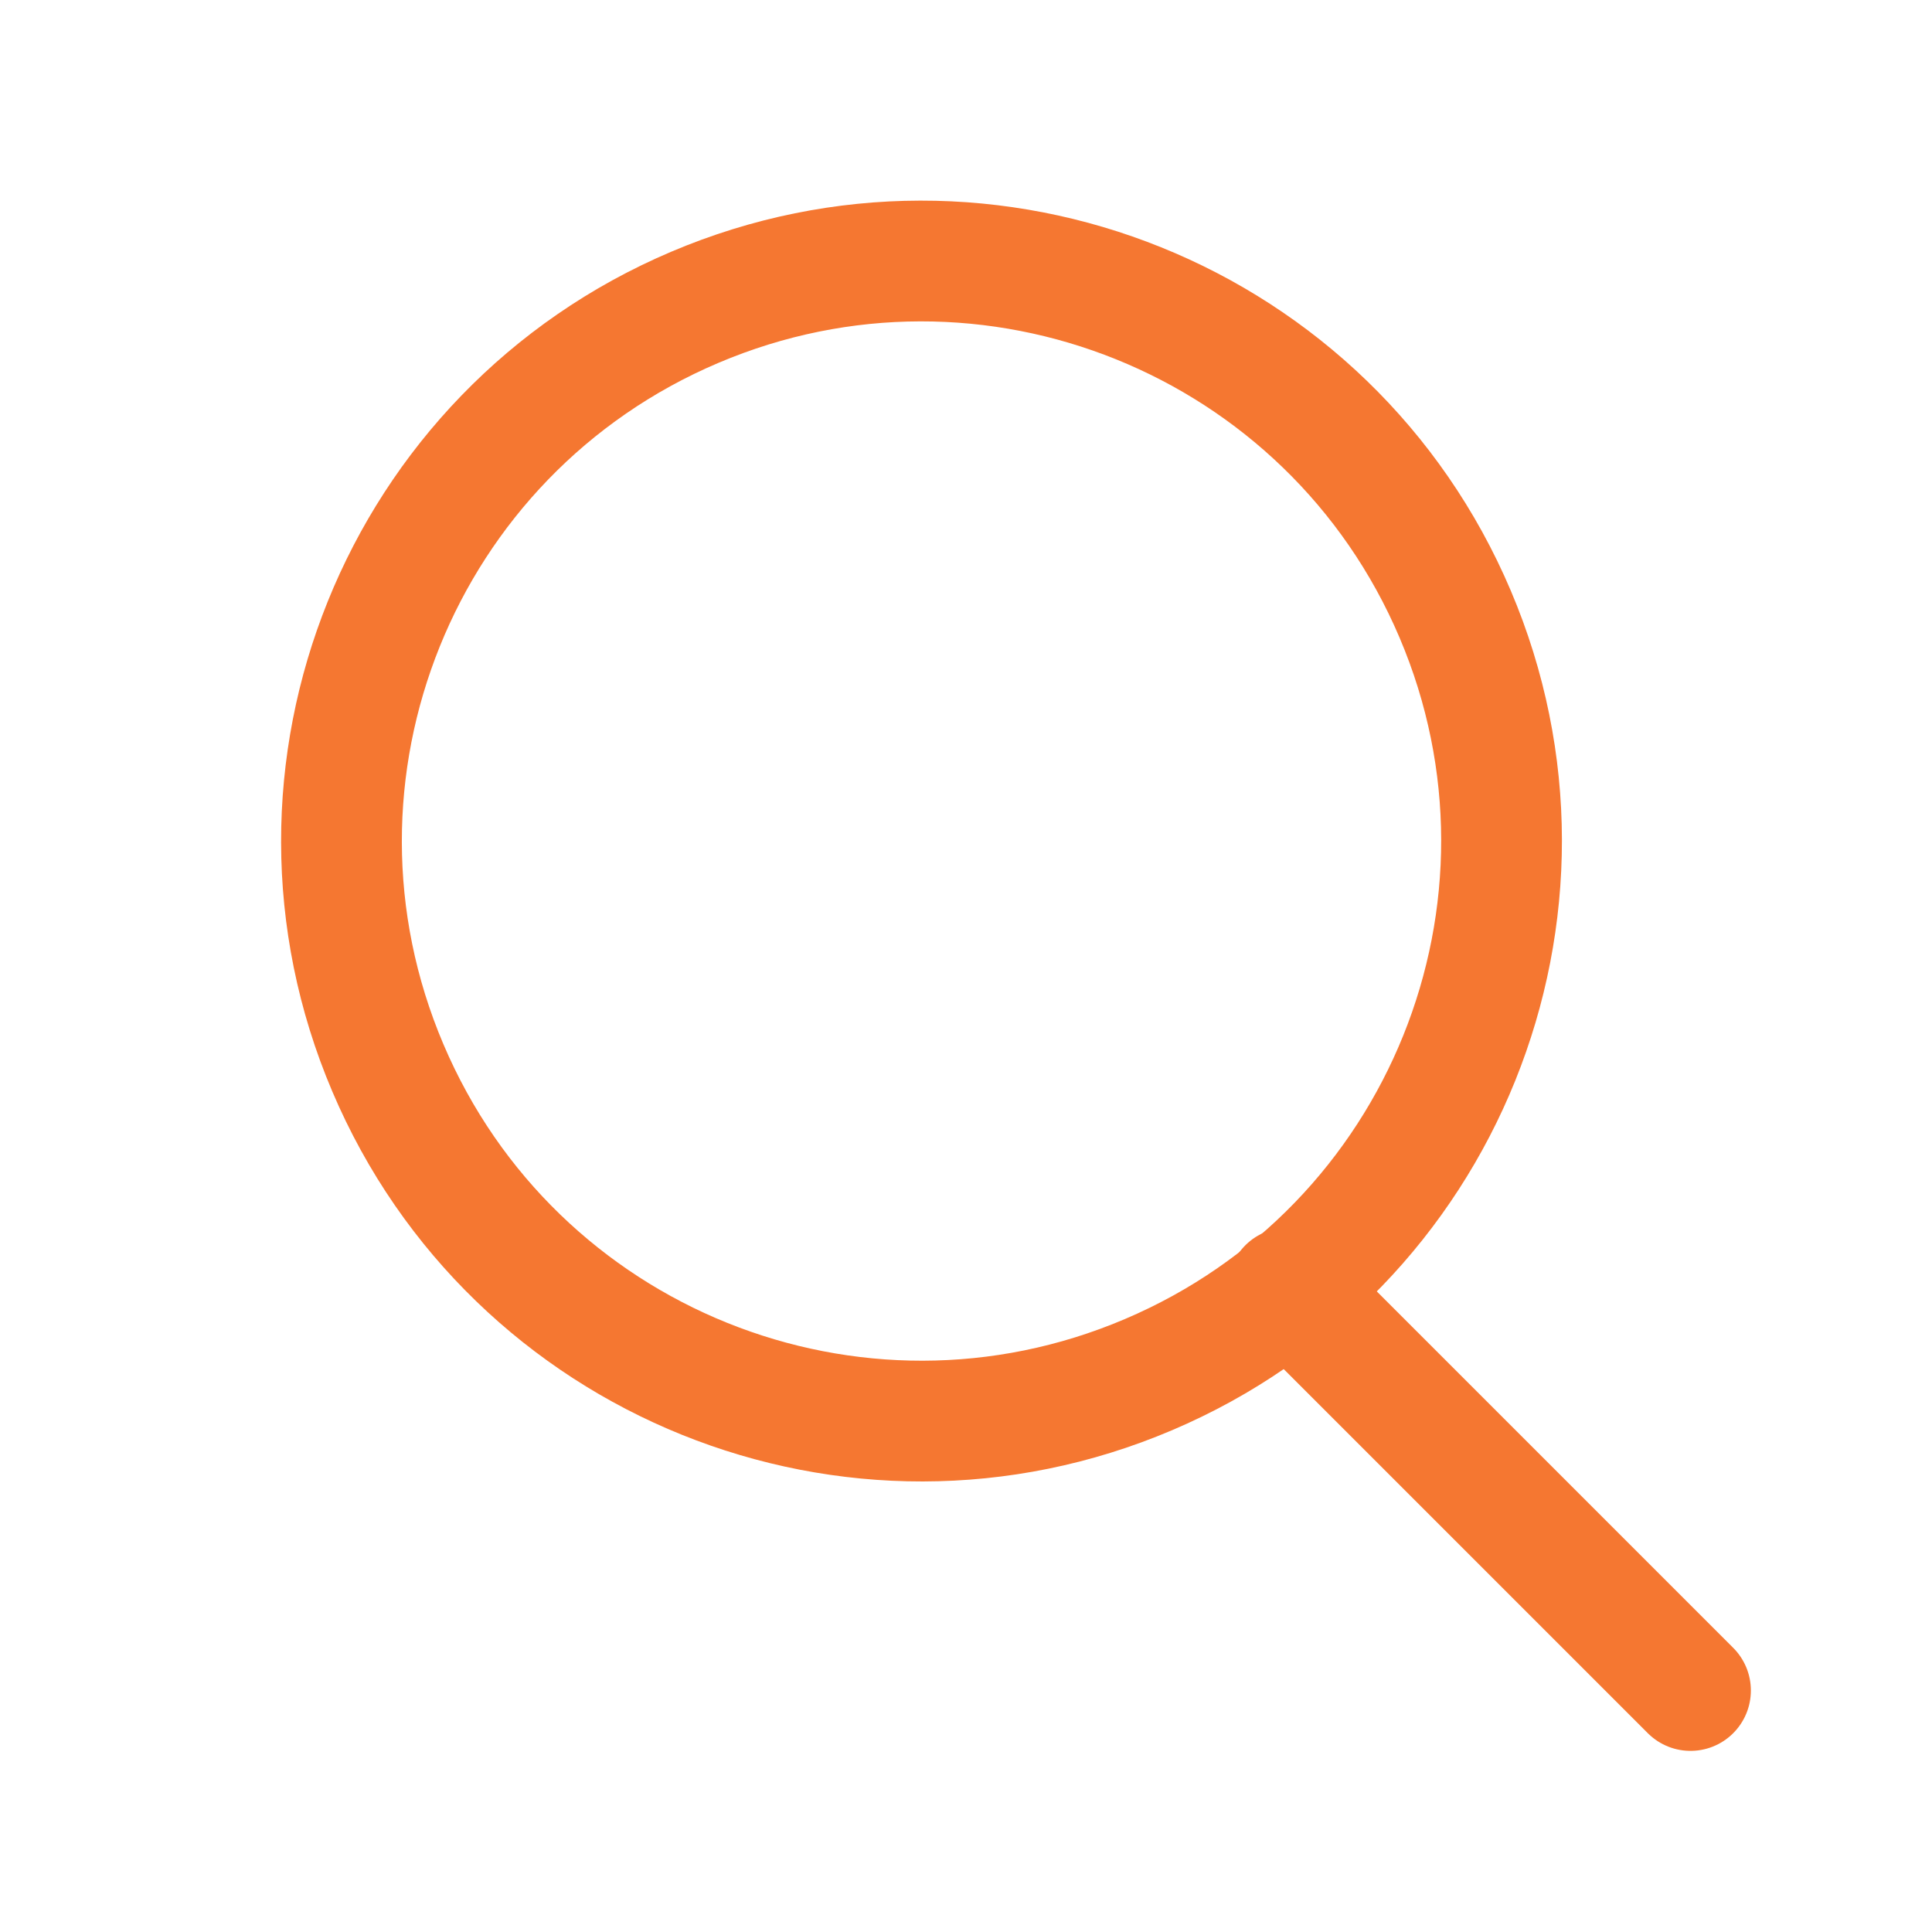 <svg width="24" height="24" viewBox="0 0 24 24" fill="none" xmlns="http://www.w3.org/2000/svg">
<path d="M14.265 17.077C17.927 15.521 19.633 11.291 18.077 7.63C16.521 3.968 12.291 2.262 8.63 3.818C4.968 5.374 3.261 9.604 4.818 13.265C6.374 16.927 10.604 18.634 14.265 17.077Z" stroke="#F57731" stroke-width="1.5" stroke-linecap="round" stroke-linejoin="round"/>
<path d="M16 16L21 21" stroke="#F57731" stroke-width="1.5" stroke-linecap="round" stroke-linejoin="round"/>
</svg>
